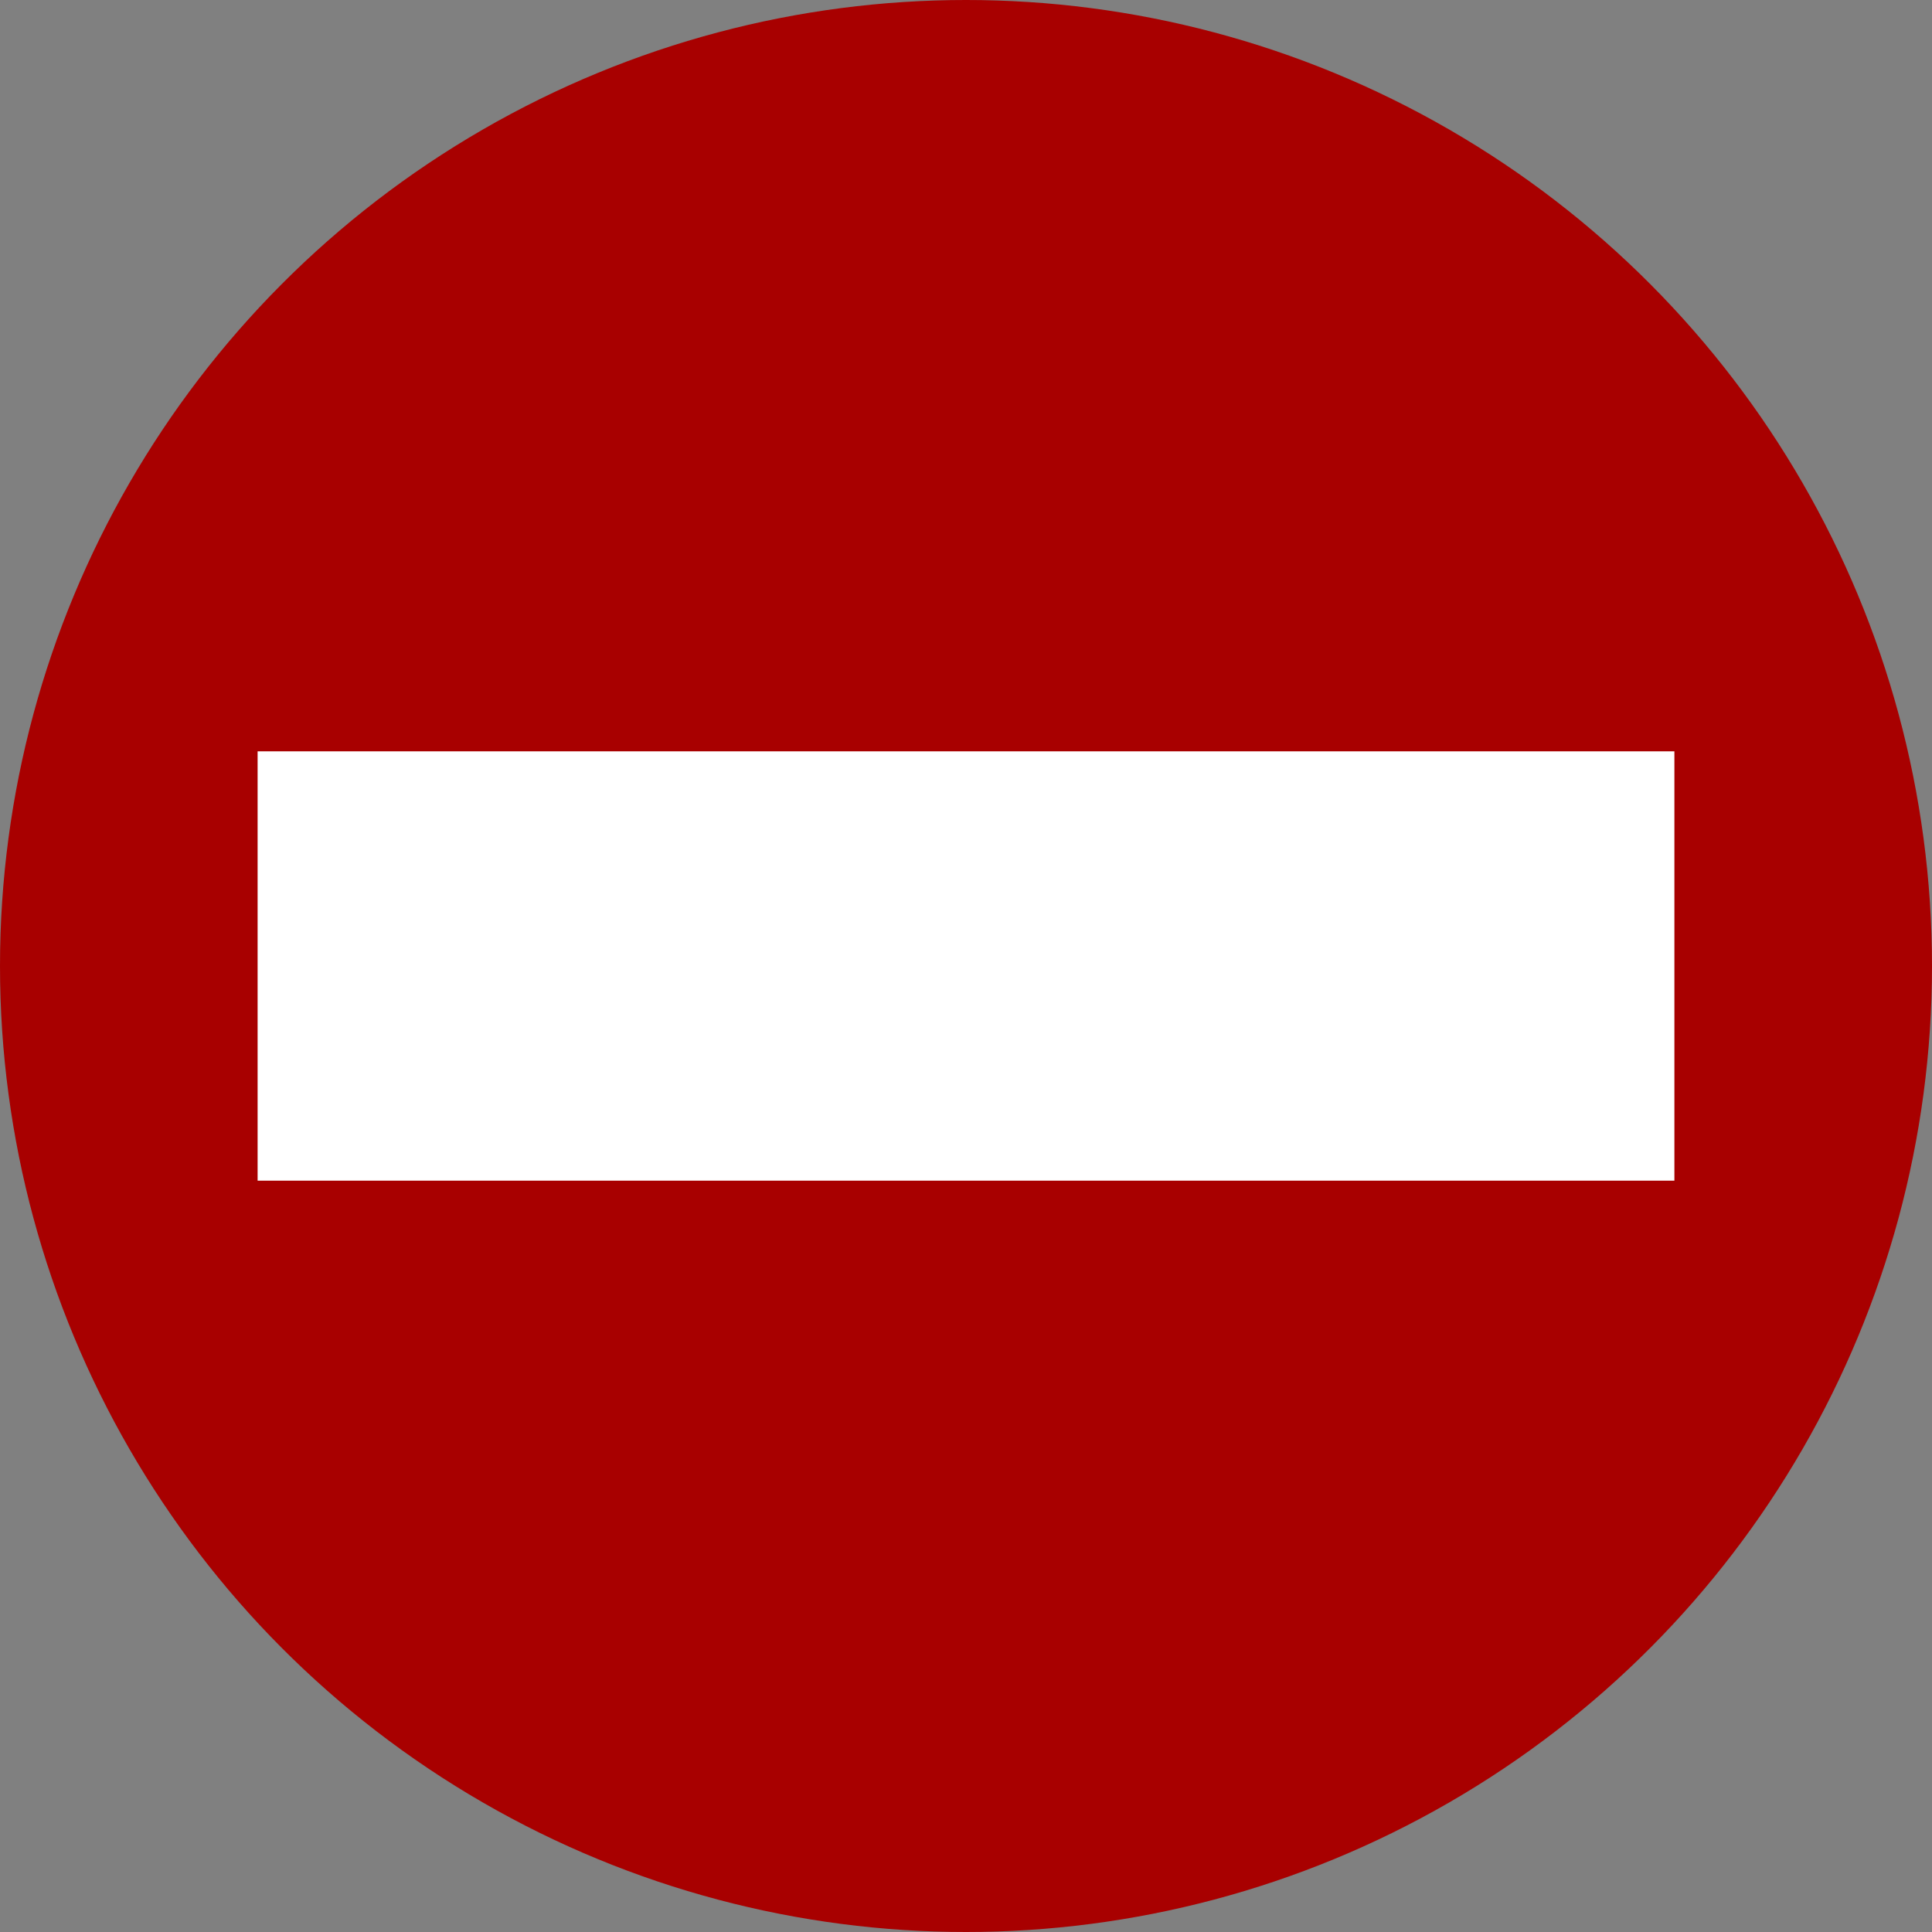<?xml version="1.0" encoding="utf-8"?>
<svg version="1.1" baseProfile="full" xmlns="http://www.w3.org/2000/svg" x="0px" y="0px" width="9px" height="9px" viewBox="0 0 9 9">
<rect x="0" y="0" width="9" height="9" fill="#808080" stroke="none"/>
<circle fill="#A80000" cx="4.5" cy="4.5" r="4.5"/>
<rect x="1.2" y="3.5" fill="#FFFFFF" width="6.6" height="2"/>
</svg>
